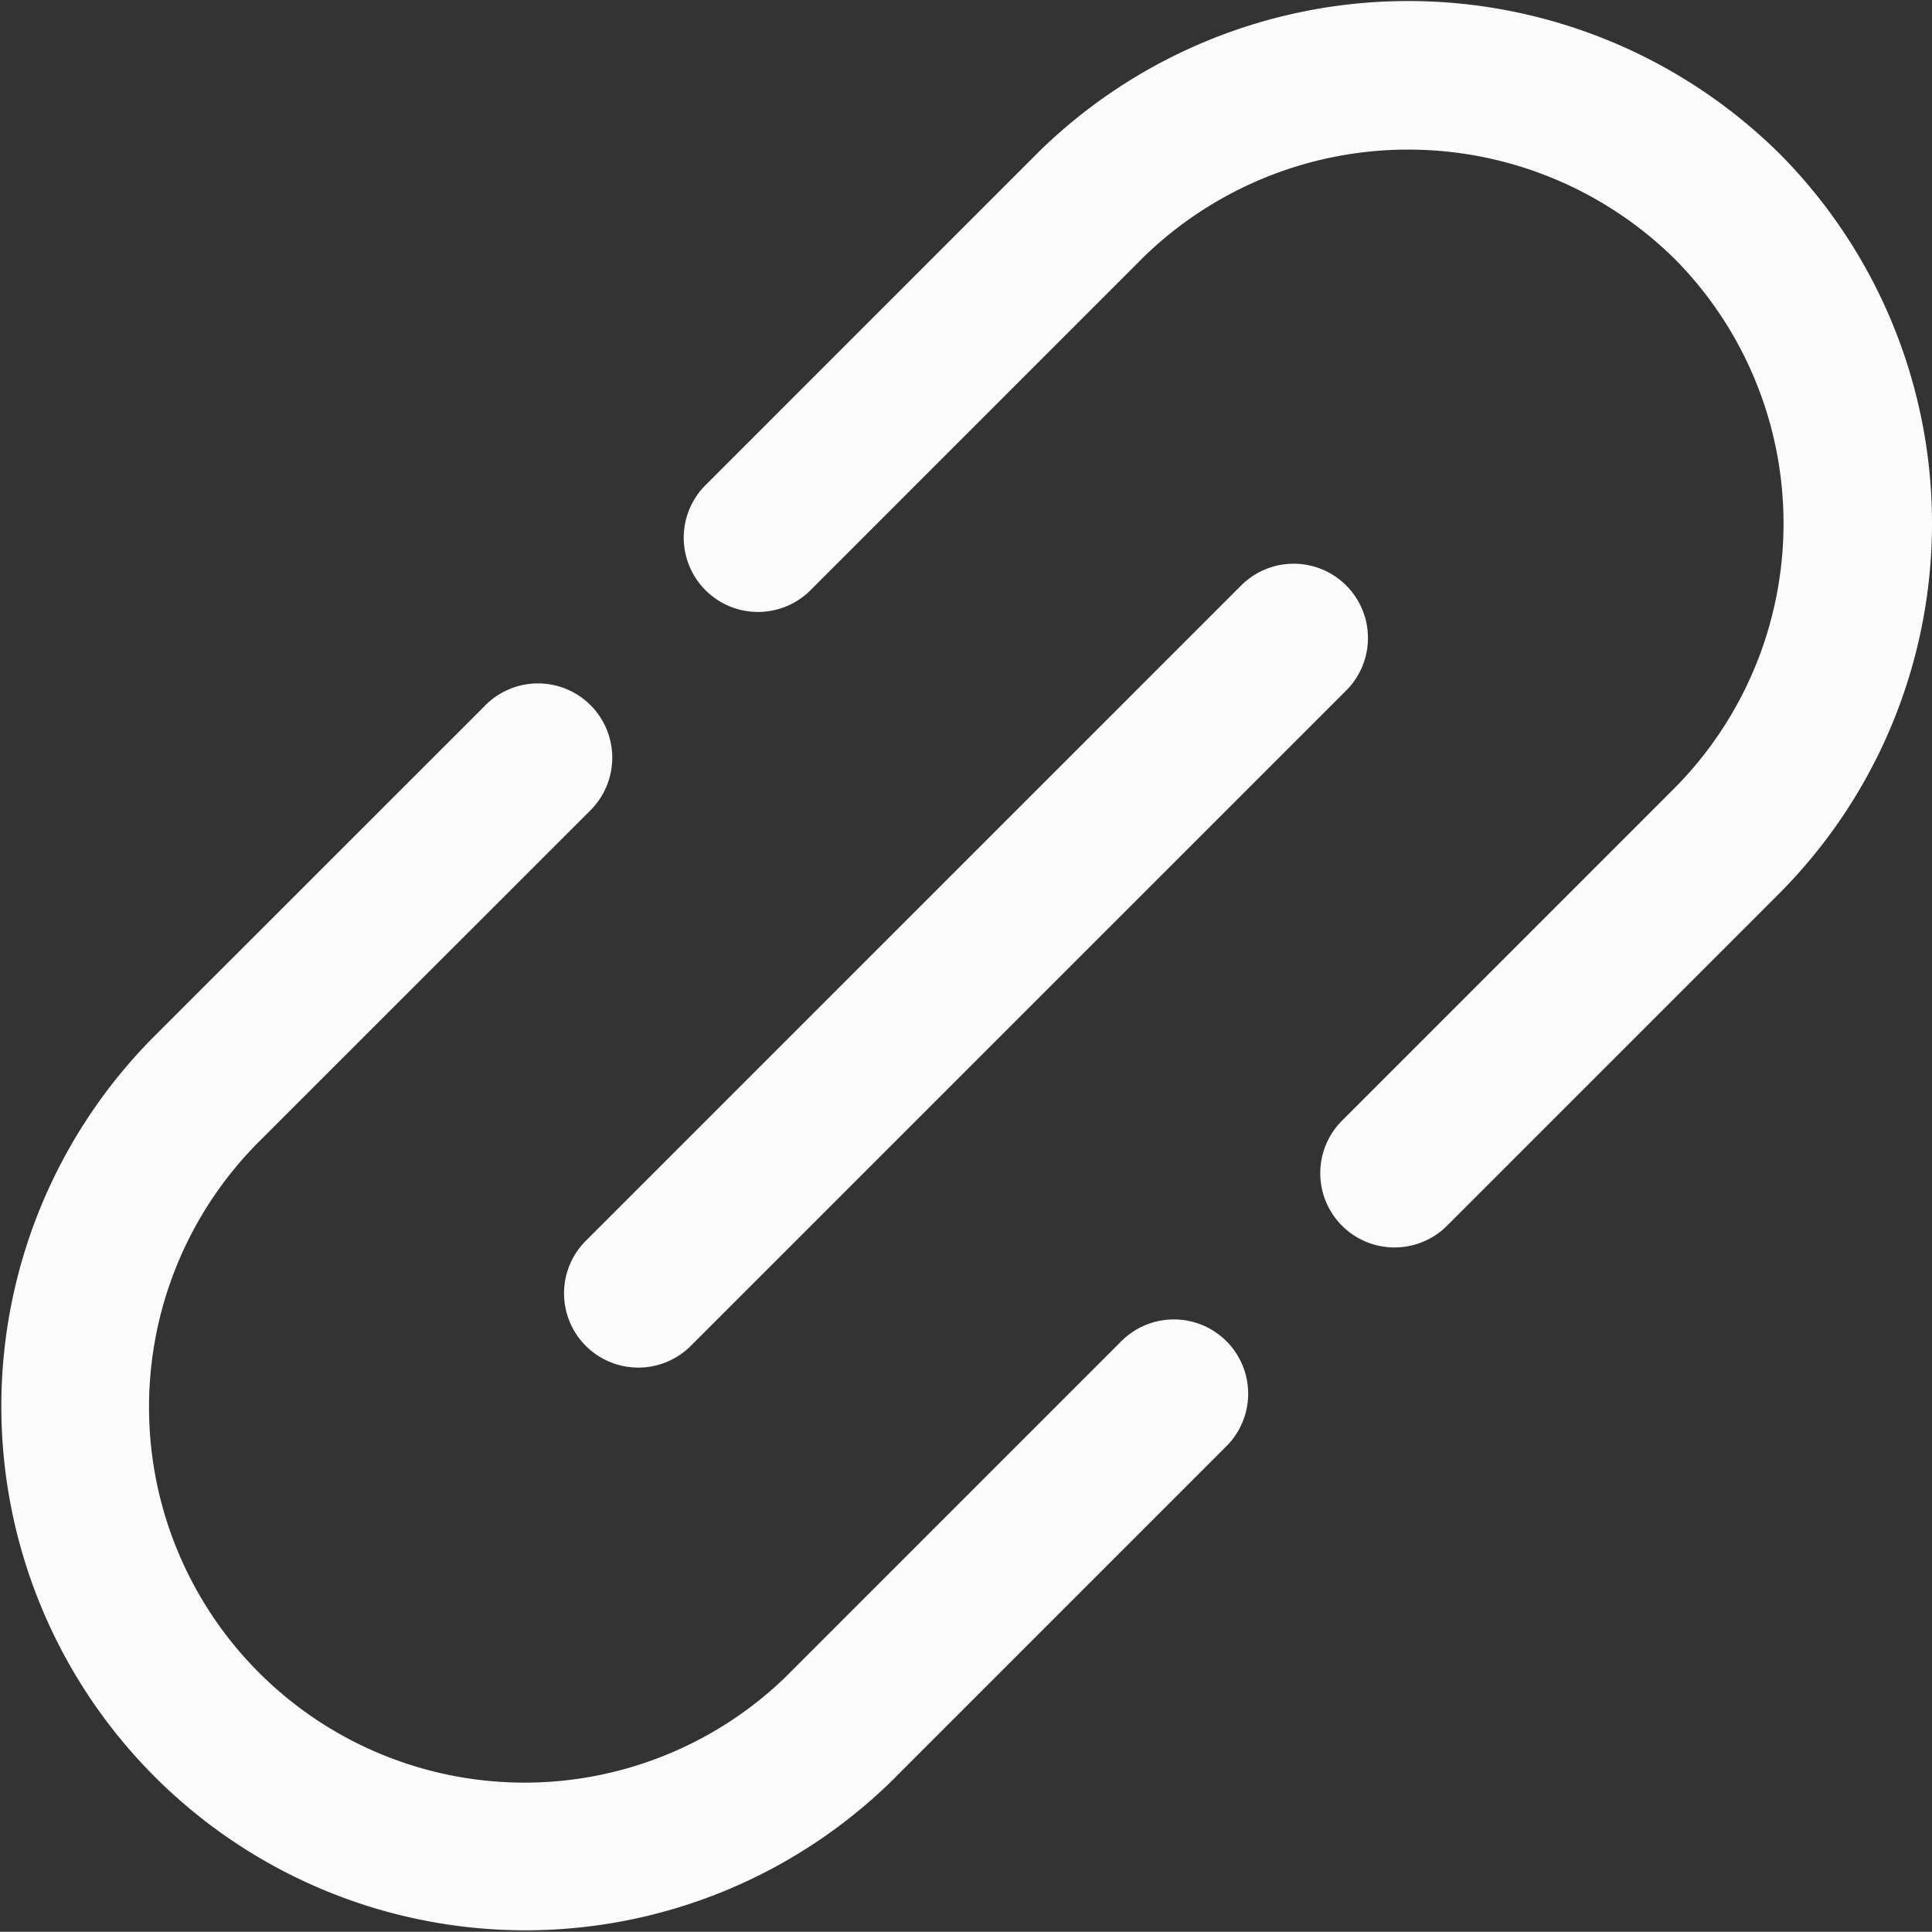 <svg xmlns="http://www.w3.org/2000/svg" width="434.045" height="433.999" viewBox="0 0 434.045 433.999">
  <rect x="0" y="0" width="434.045" height="433.999" fill="#333333" stroke="none"/>
  <g id="link" transform="translate(0 -0.01)">
    <path id="Path_61" data-name="Path 61" d="M315.077,34.369c-.113-.111-.227-.222-.343-.332a118.614,118.614,0,0,0-166.137.3c-.1.1-.194.2-.289.3l-74.394,74.4a16.686,16.686,0,0,0,23.6,23.595l74.67-74.681.231-.234a85.253,85.253,0,0,1,119.041.238c.1.1.2.2.3.291a84.447,84.447,0,0,1-.276,118.994l-74.665,74.674a16.687,16.687,0,0,0,23.6,23.595l74.667-74.674A117.86,117.86,0,0,0,315.077,34.369Z" transform="translate(84.552 0)" fill="#fbfbfb"/>
    <path id="Path_62" data-name="Path 62" d="M251.925,216.793,177.3,291.42c-.147.149-.294.3-.436.456A84.355,84.355,0,0,1,58,172.155l74.661-74.632a16.7,16.7,0,0,0,4.888-11.8v-.029A16.681,16.681,0,0,0,108.782,74.2l-74.389,74.36A117.729,117.729,0,0,0,200.857,315.08c.169-.167.334-.34.5-.516l74.171-74.171a16.687,16.687,0,0,0-23.6-23.6Z" transform="translate(0 84.527)" fill="#fbfbfb"/>
    <path id="Path_63" data-name="Path 63" d="M61.84,232.629a16.689,16.689,0,0,0,23.6,0l147.208-147.2a16.686,16.686,0,1,0-23.595-23.6L61.845,209.032A16.681,16.681,0,0,0,61.84,232.629Z" transform="translate(69.762 69.739)" fill="#fbfbfb"/>
  </g>
</svg>
